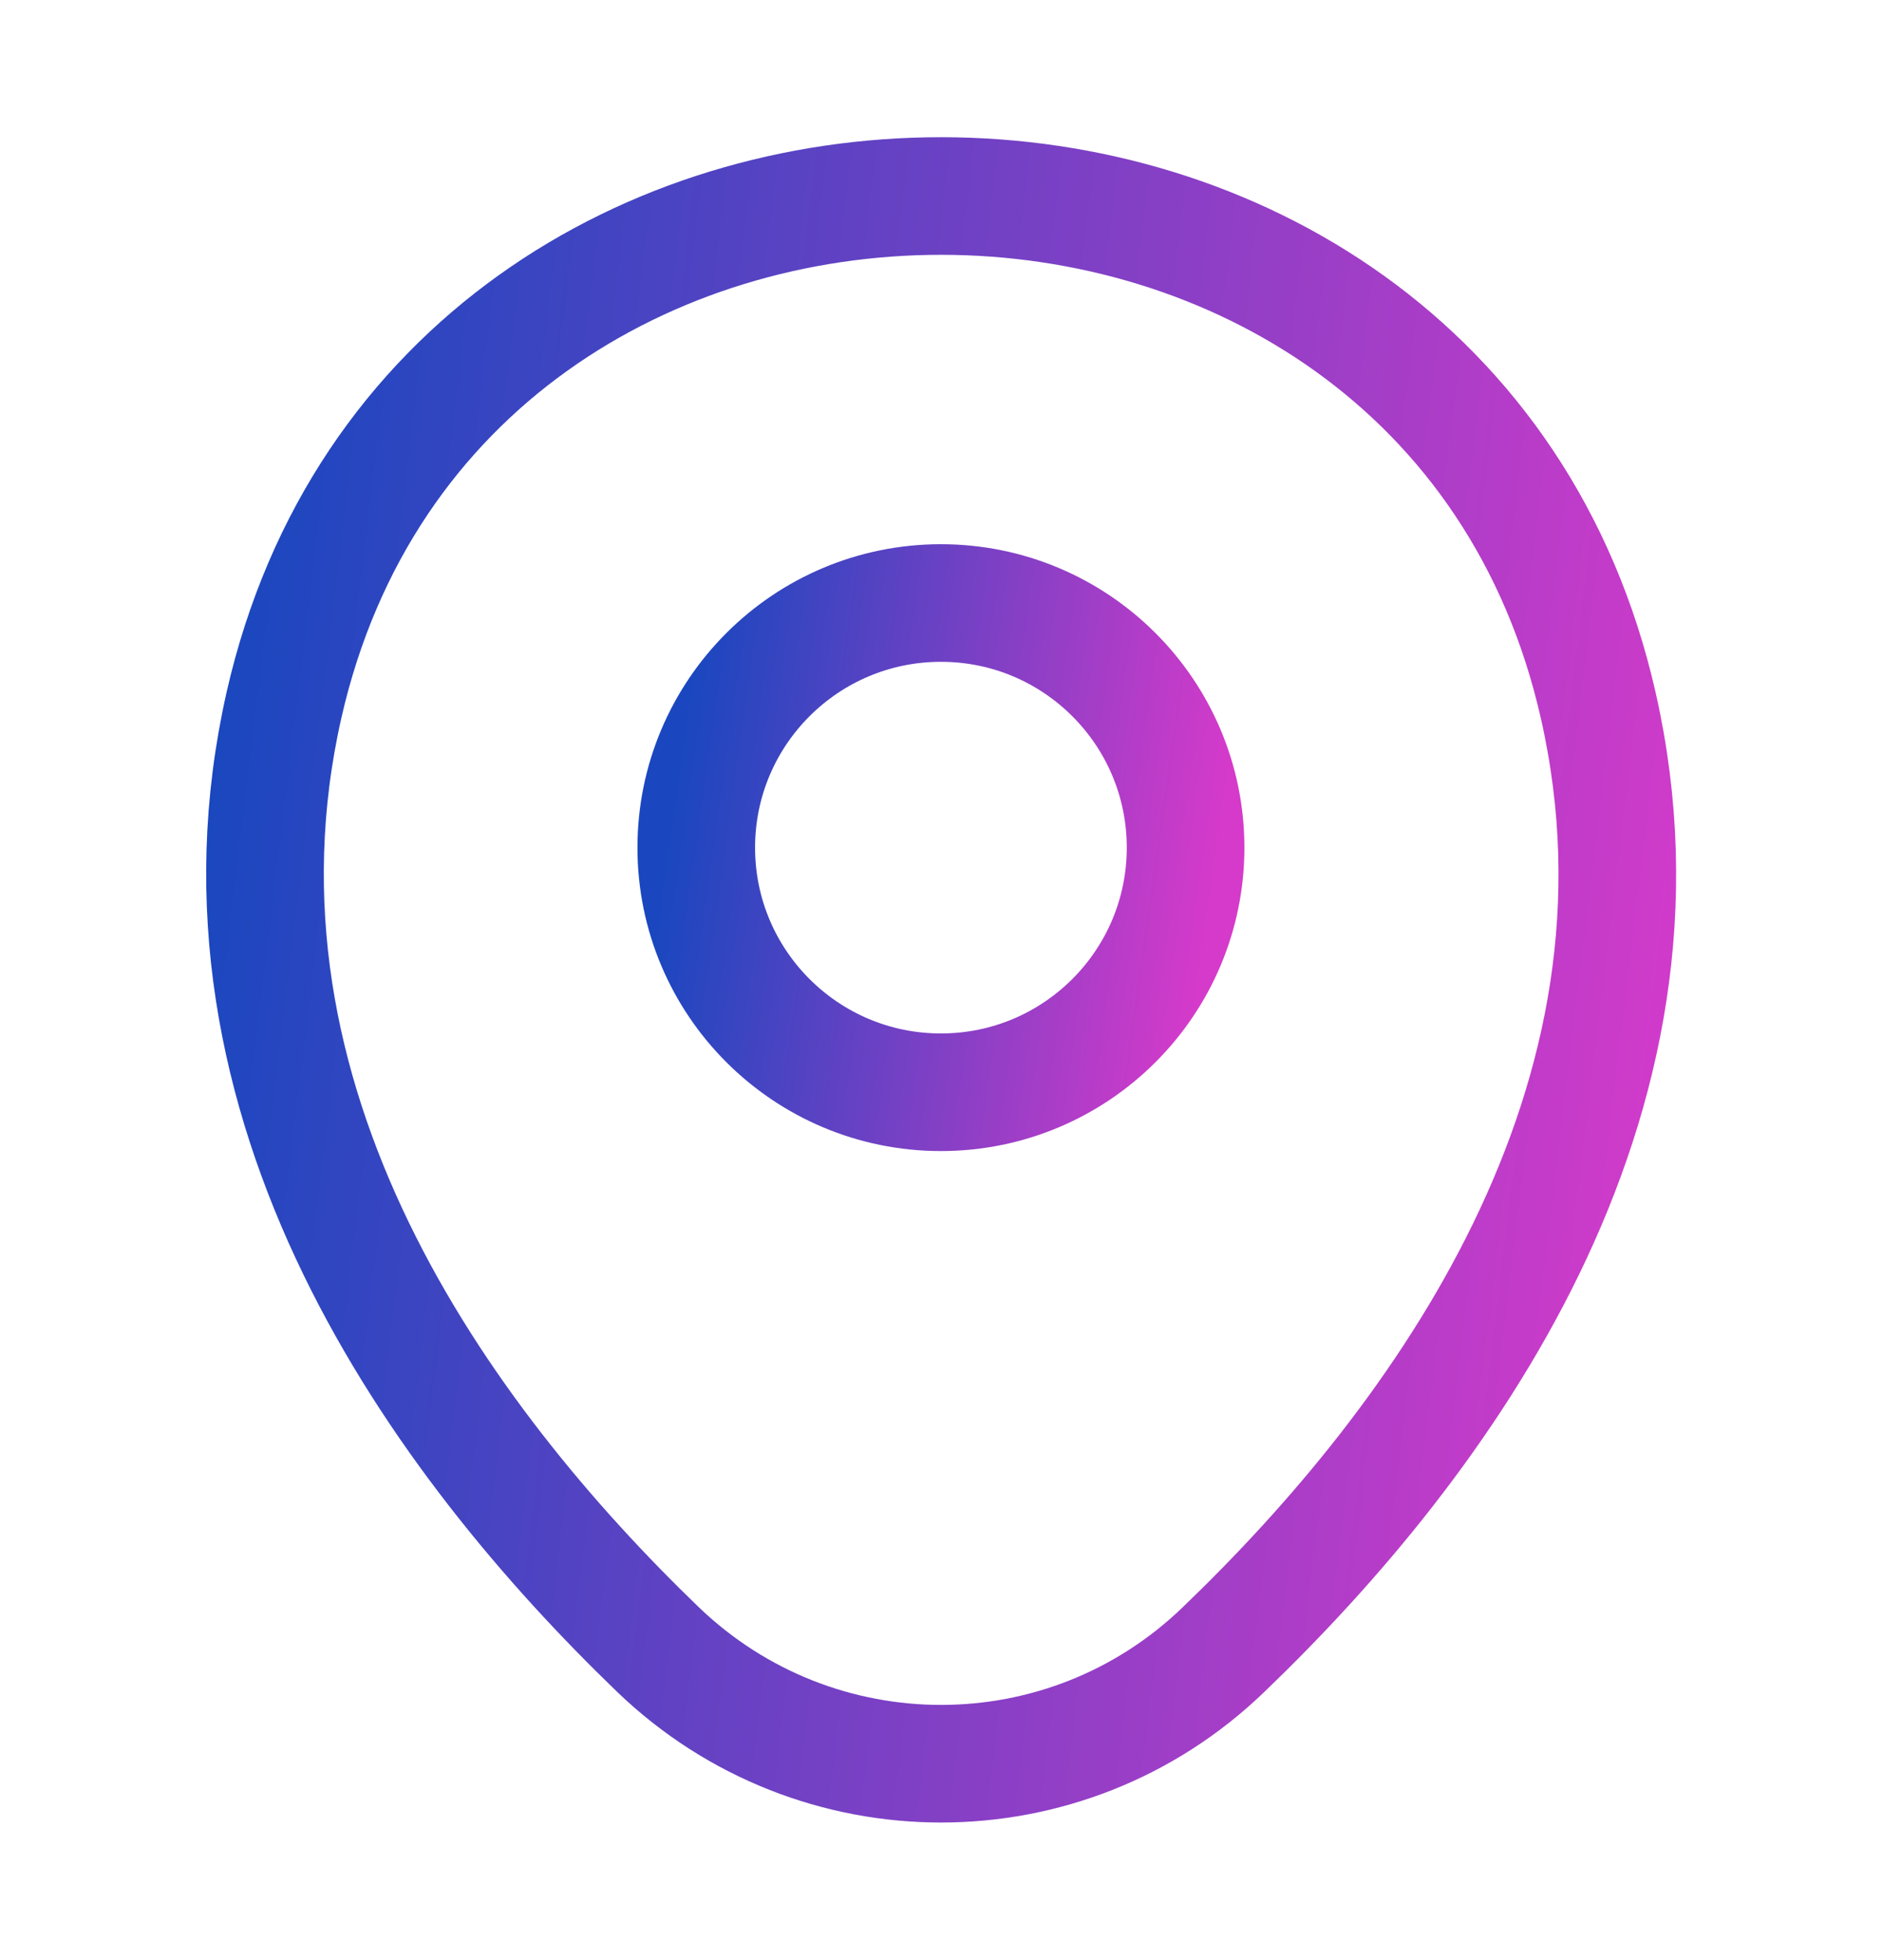 <svg width="24" height="25" viewBox="0 0 24 25" fill="none" xmlns="http://www.w3.org/2000/svg">
<path d="M11.999 13.931C13.722 13.931 15.119 12.534 15.119 10.811C15.119 9.088 13.722 7.691 11.999 7.691C10.276 7.691 8.879 9.088 8.879 10.811C8.879 12.534 10.276 13.931 11.999 13.931Z" stroke="url(#paint0_linear_5575_5756)" stroke-width="1.5"/>
<path d="M3.622 8.99C5.592 0.33 18.422 0.34 20.382 9C21.532 14.08 18.372 18.38 15.602 21.04C13.592 22.98 10.412 22.98 8.392 21.04C5.632 18.38 2.472 14.07 3.622 8.99Z" stroke="url(#paint1_linear_5575_5756)" stroke-width="1.5"/>
<defs>
<linearGradient id="paint0_linear_5575_5756" x1="8.879" y1="8.245" x2="15.784" y2="9.22" gradientUnits="userSpaceOnUse">
<stop stop-color="#1A47BF"/>
<stop offset="1" stop-color="#D63ACA"/>
</linearGradient>
<linearGradient id="paint1_linear_5575_5756" x1="3.379" y1="4.274" x2="22.559" y2="6.61" gradientUnits="userSpaceOnUse">
<stop stop-color="#1A47BF"/>
<stop offset="1" stop-color="#D63ACA"/>
</linearGradient>
</defs>
</svg>

